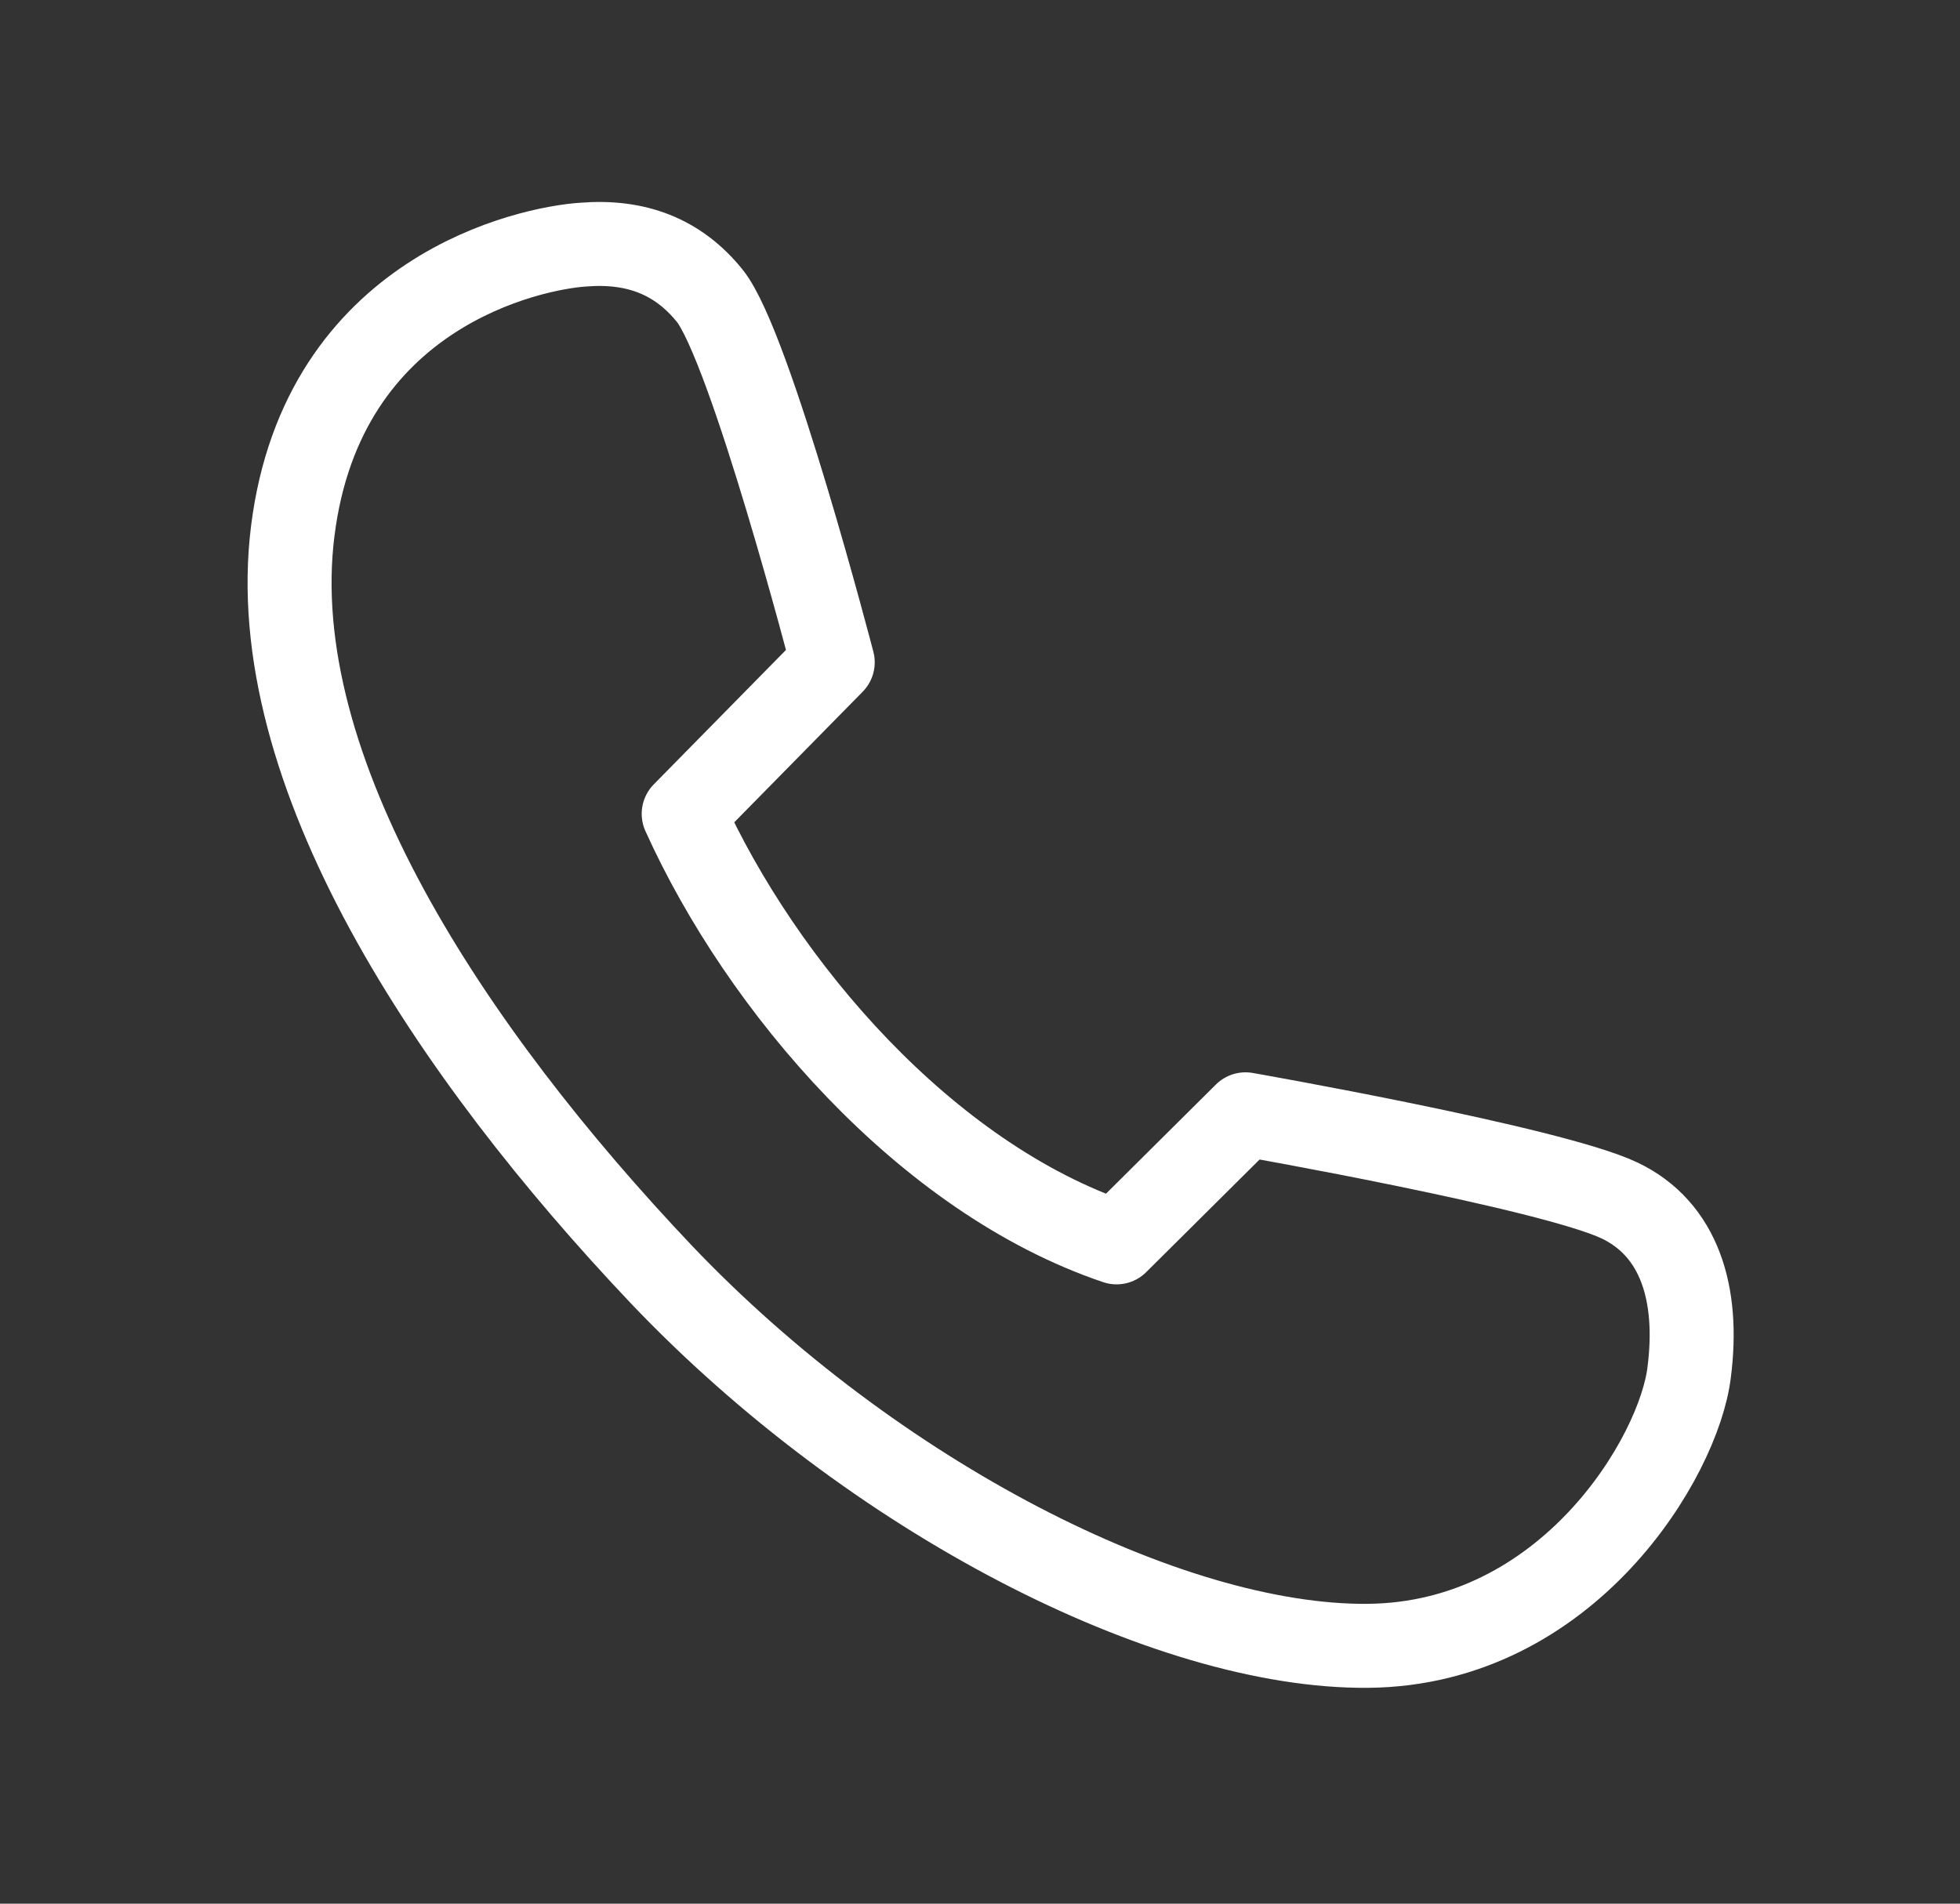 <svg width="35" height="34" viewBox="0 0 35 34" fill="none" xmlns="http://www.w3.org/2000/svg">
<rect x="0" y="0" width="35" height="34" fill="#333333" stroke="none"/>
<path d="M14.87 11.829L12.209 14.535C13.6 17.615 16.53 21.038 19.939 22.189L22.241 19.902C22.241 19.902 27.698 20.859 28.923 21.442C29.985 21.95 30.344 23.101 30.164 24.507C29.985 26.017 27.997 29.365 24.424 29.395C20.85 29.425 15.588 26.734 11.806 22.758C8.053 18.796 4.689 13.758 5.228 9.482C5.766 5.191 9.488 4.429 10.415 4.369C11.357 4.294 12.105 4.578 12.673 5.281C13.405 6.193 14.87 11.829 14.87 11.829Z" stroke="white" stroke-width="1.5" stroke-linecap="round" stroke-linejoin="round"/>
</svg>
